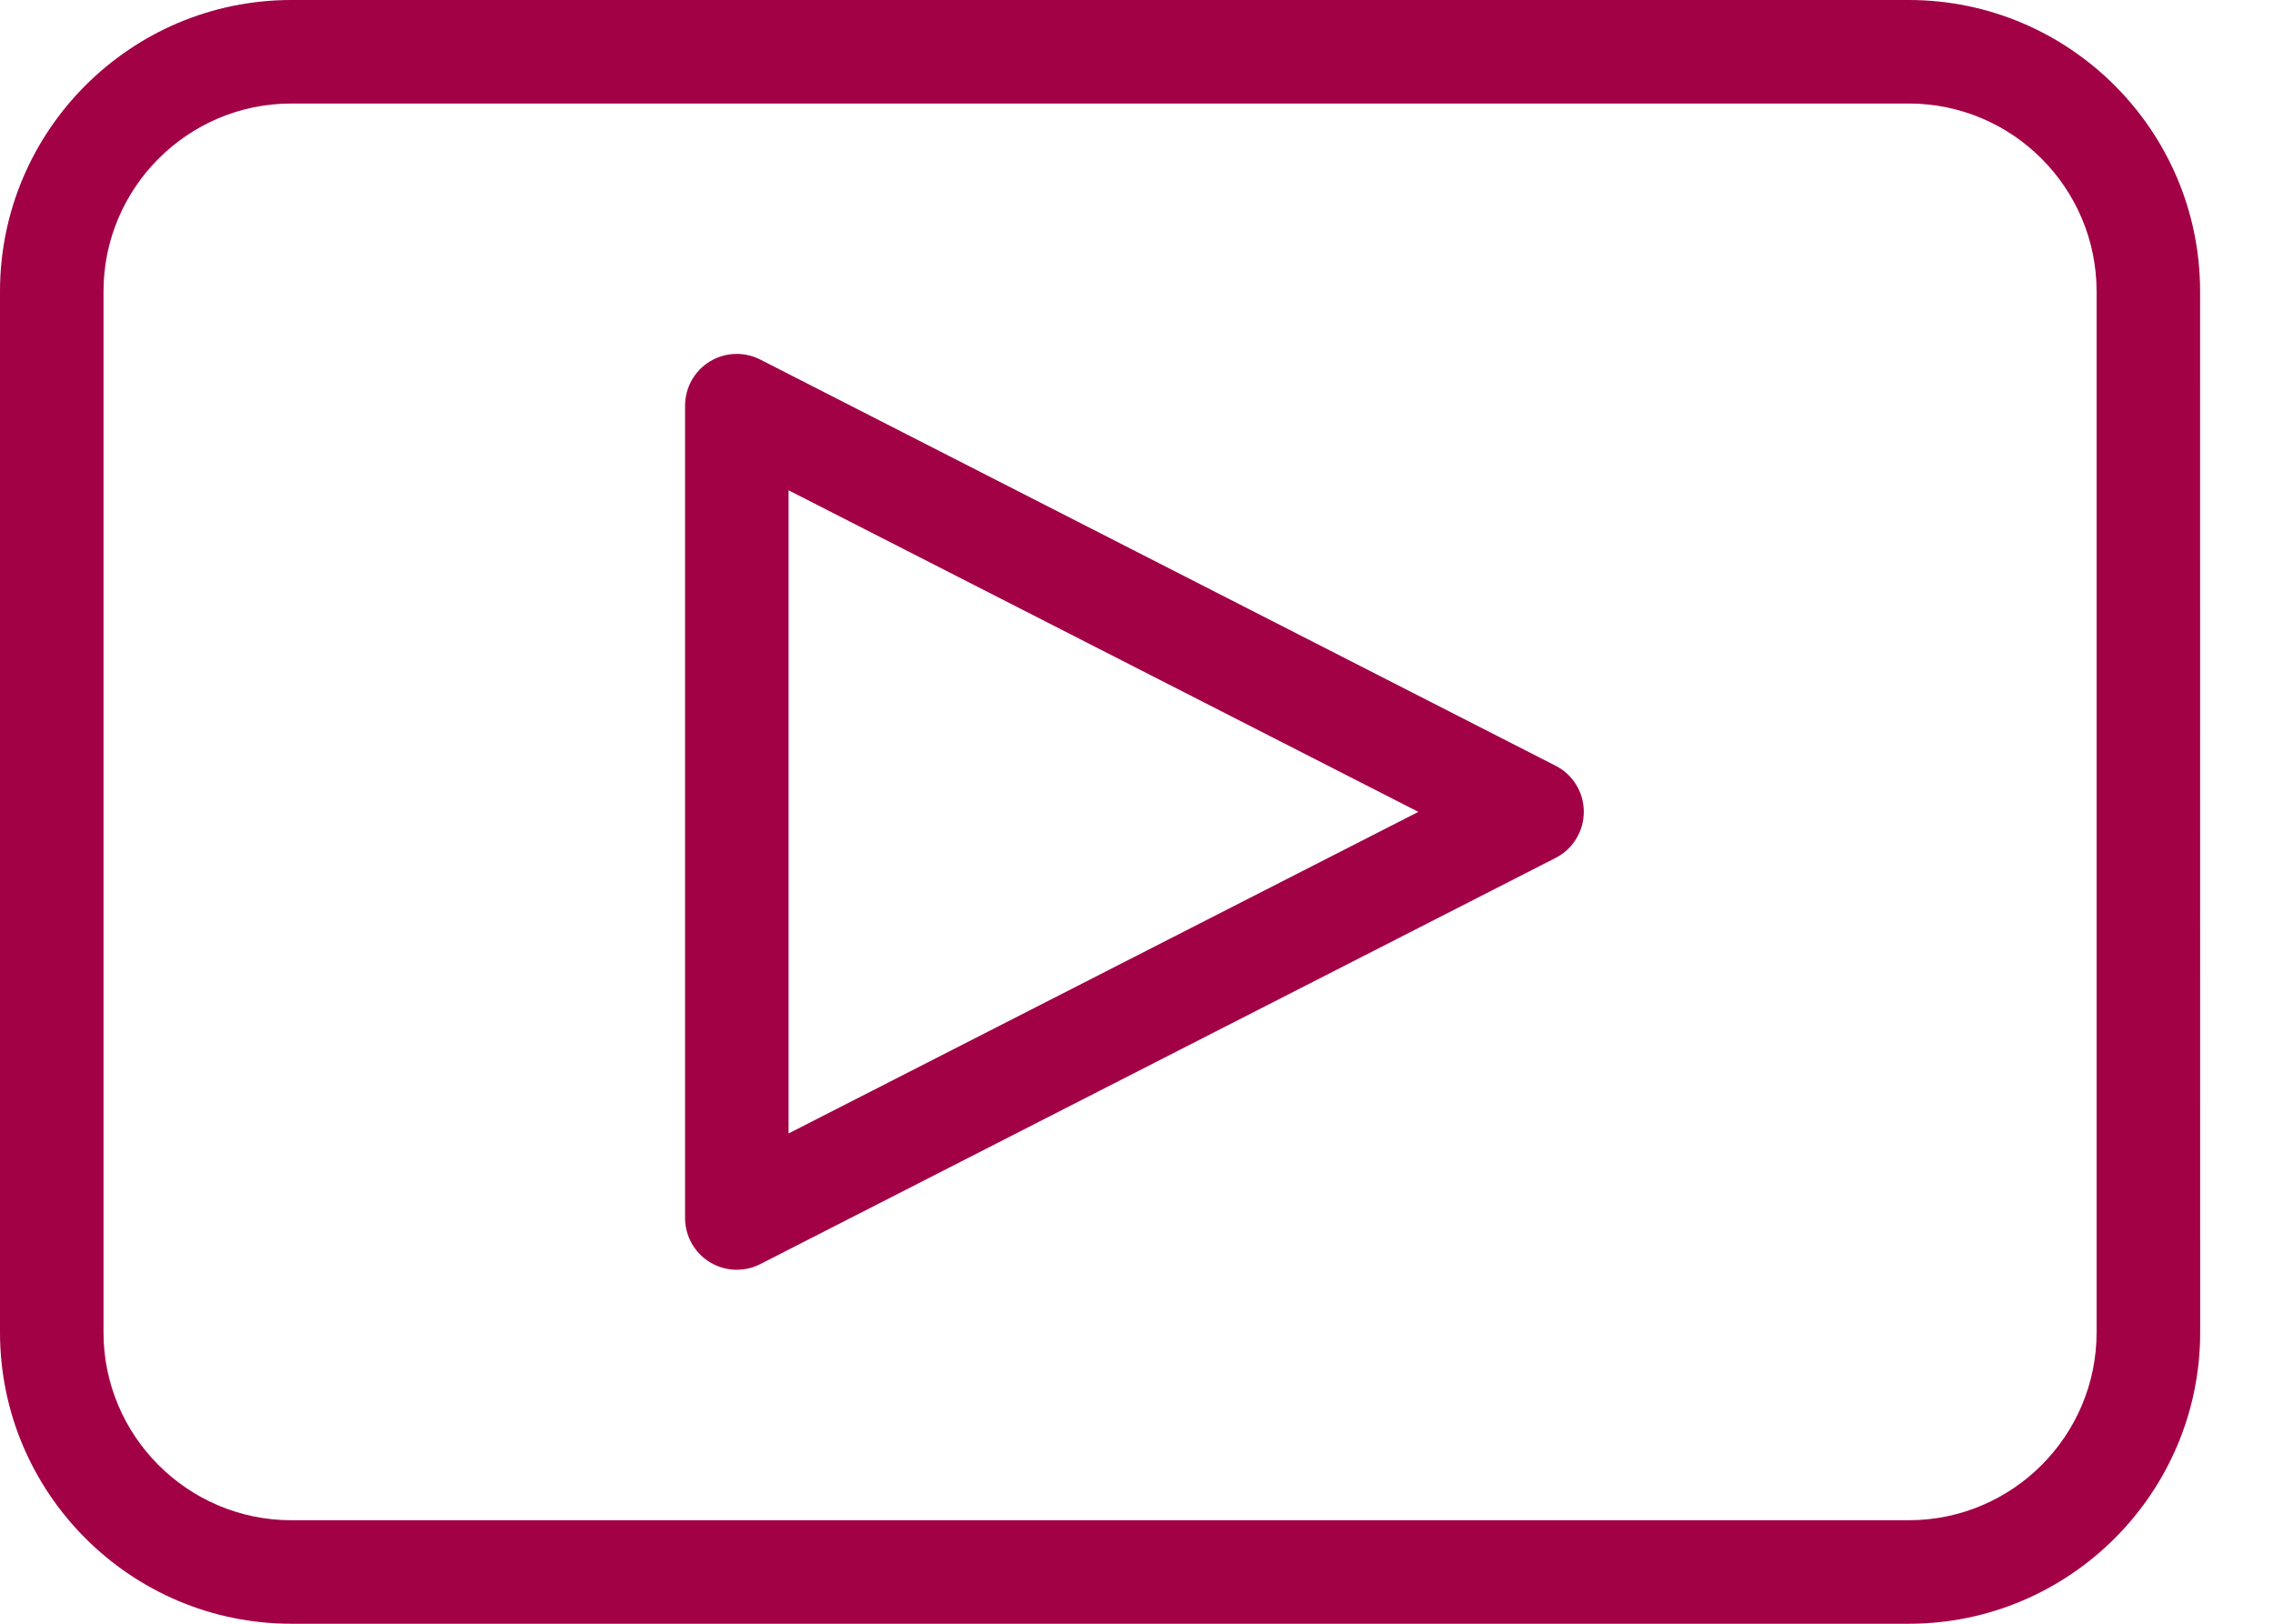 <svg width="28" height="20" viewBox="0 0 28 20" fill="none" xmlns="http://www.w3.org/2000/svg">
<path d="M19.163 9.432L9.366 4.429C9.168 4.328 8.932 4.337 8.743 4.453C8.554 4.569 8.439 4.775 8.439 4.997V15.002C8.439 15.224 8.554 15.43 8.743 15.546C8.845 15.608 8.96 15.64 9.076 15.64C9.175 15.64 9.275 15.616 9.366 15.57L19.163 10.567C19.376 10.458 19.51 10.239 19.51 9.999C19.51 9.759 19.376 9.54 19.163 9.432L19.163 9.432ZM9.714 13.961V6.039L17.472 10L9.714 13.961Z" fill="#A20146"/>
<path d="M23.513 0H3.589C1.61 0 0 1.61 0 3.589V16.411C0 18.39 1.61 20 3.589 20H23.513C25.493 20 27.103 18.39 27.103 16.411L27.102 3.589C27.102 1.61 25.492 0 23.513 0H23.513ZM25.827 16.411C25.827 17.687 24.79 18.725 23.513 18.725H3.589C2.313 18.725 1.275 17.687 1.275 16.411V3.59C1.275 2.314 2.313 1.275 3.589 1.275H23.513C24.79 1.275 25.827 2.314 25.827 3.59V16.411Z" fill="#A20146"/>
</svg>
